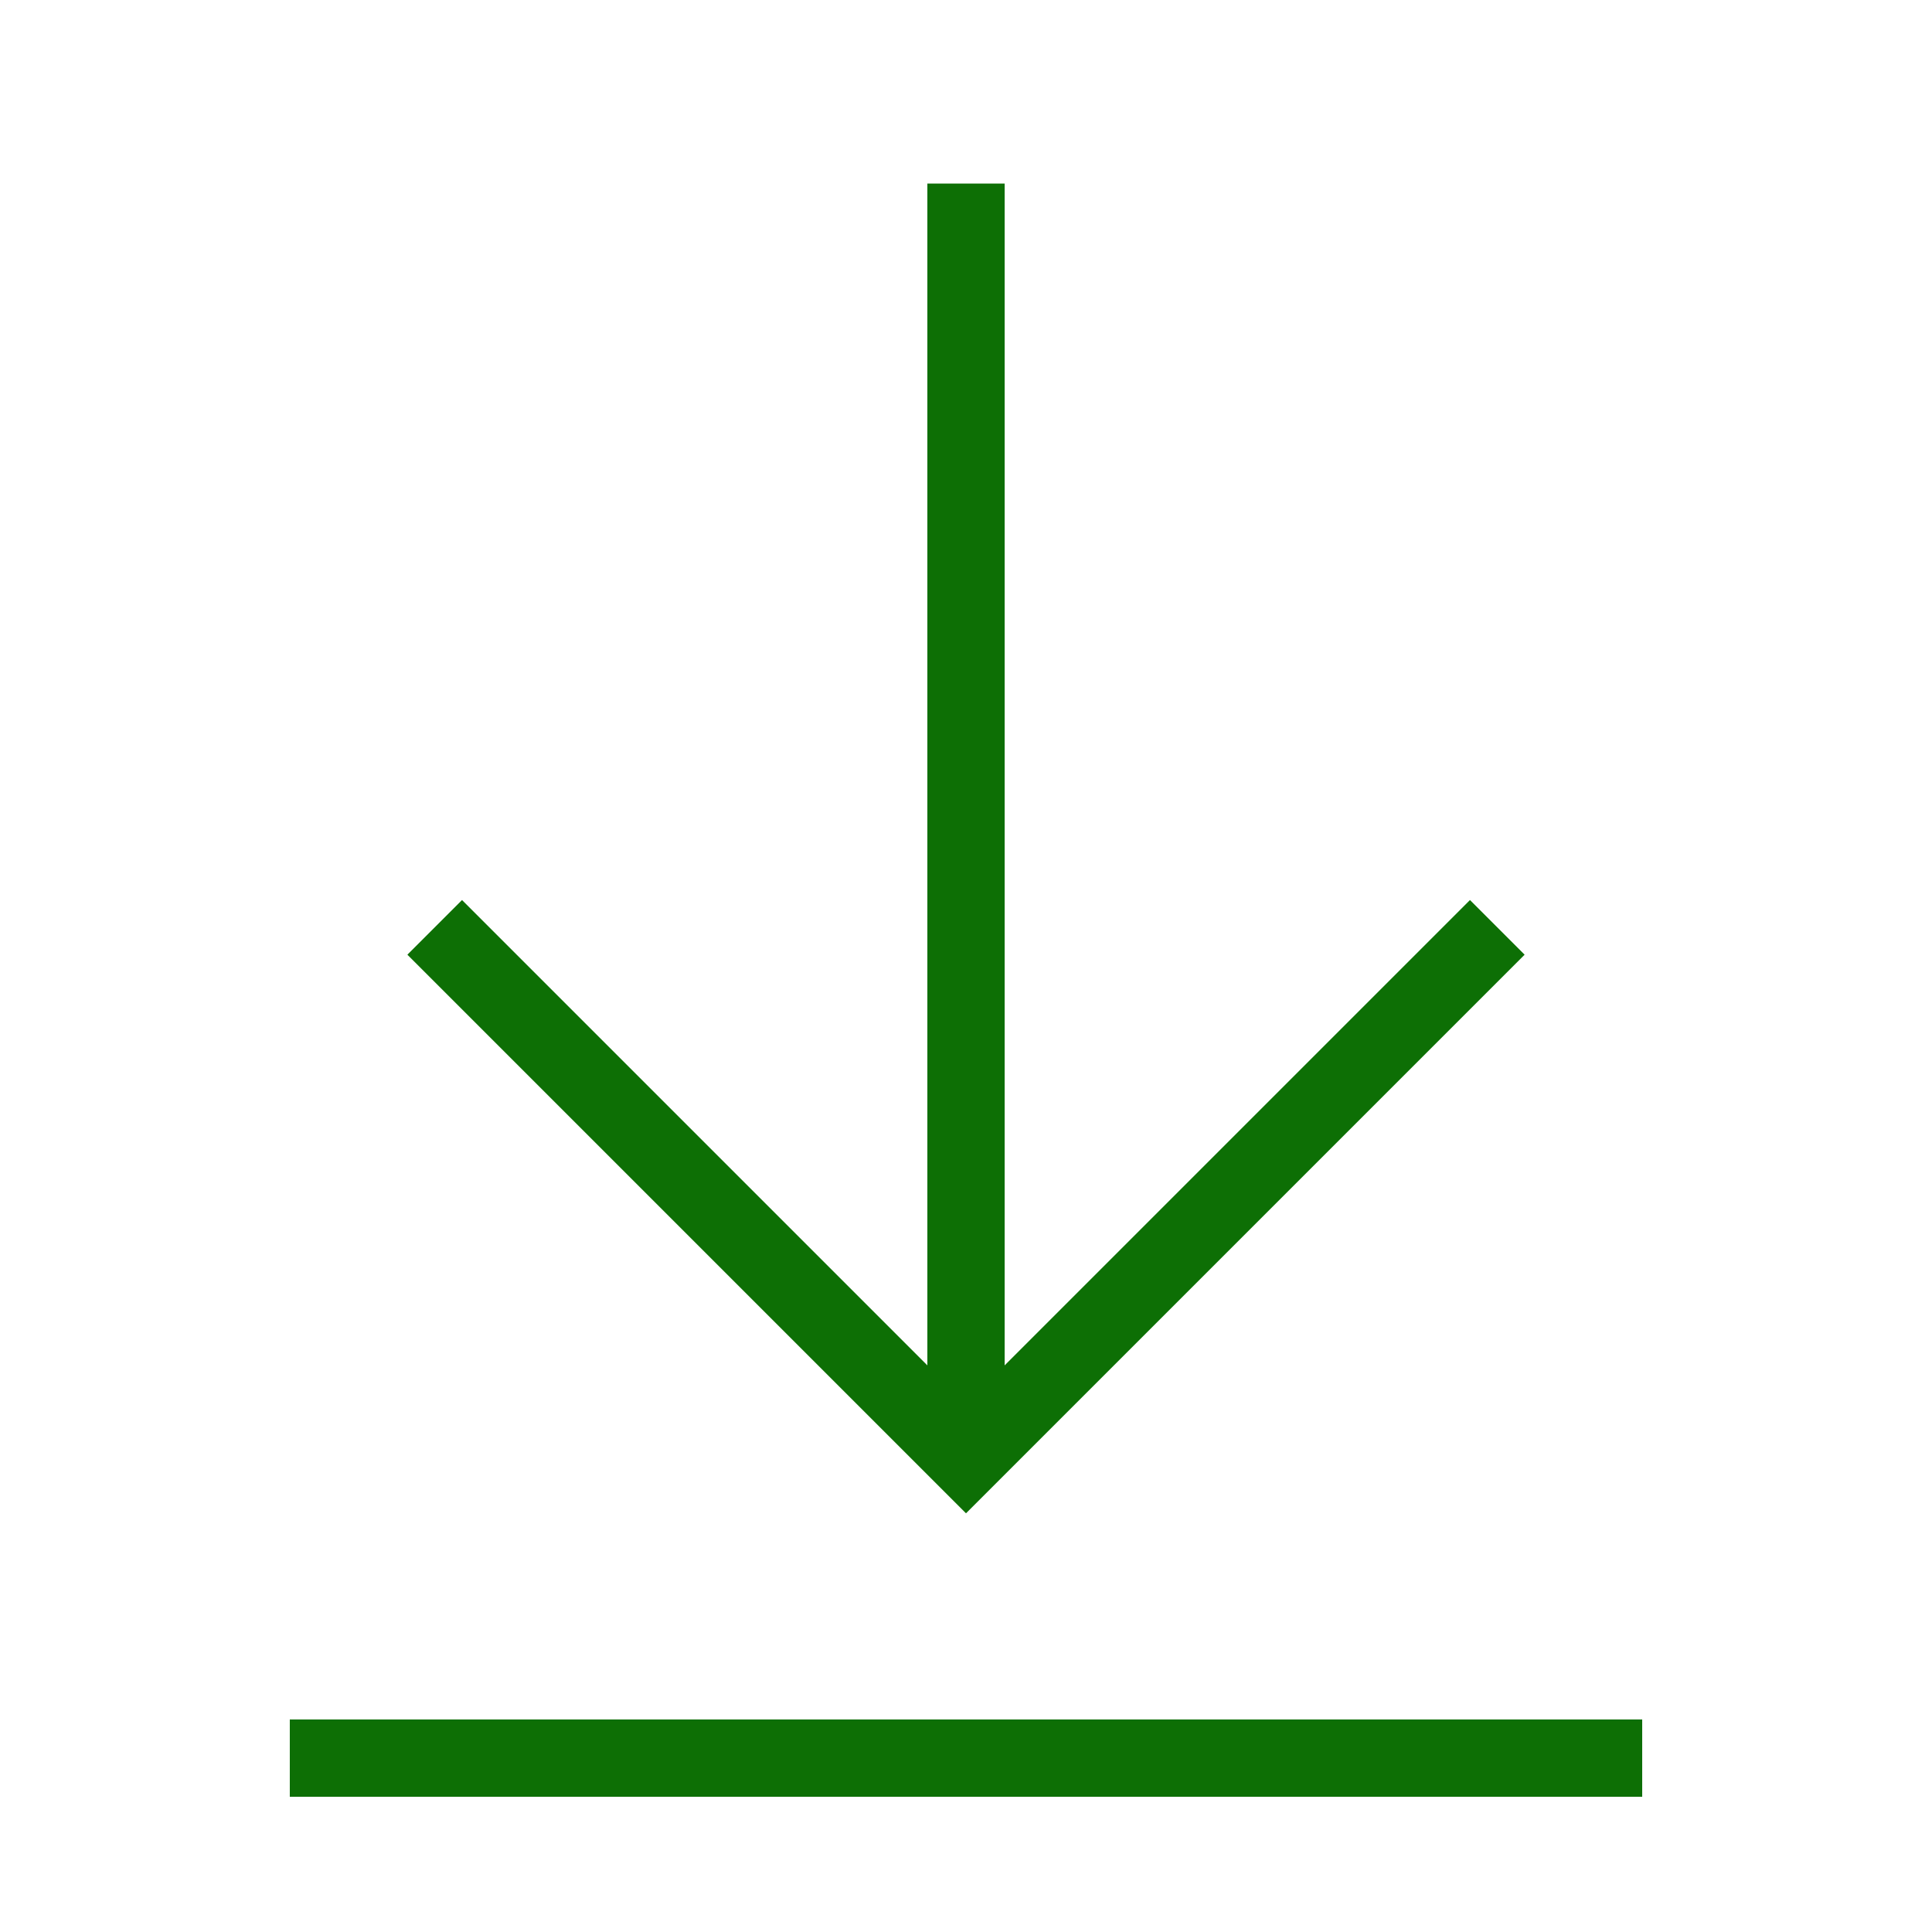 <svg xmlns="http://www.w3.org/2000/svg" viewBox="0 0 1000 1000" width="32" height="32">
	<g stroke="#0d6f05" fill="none" stroke-width="40">
	<path d="M150 910 h700 M500 95 v660 M225 480 500 755 775 480" />
	</g>
</svg>
